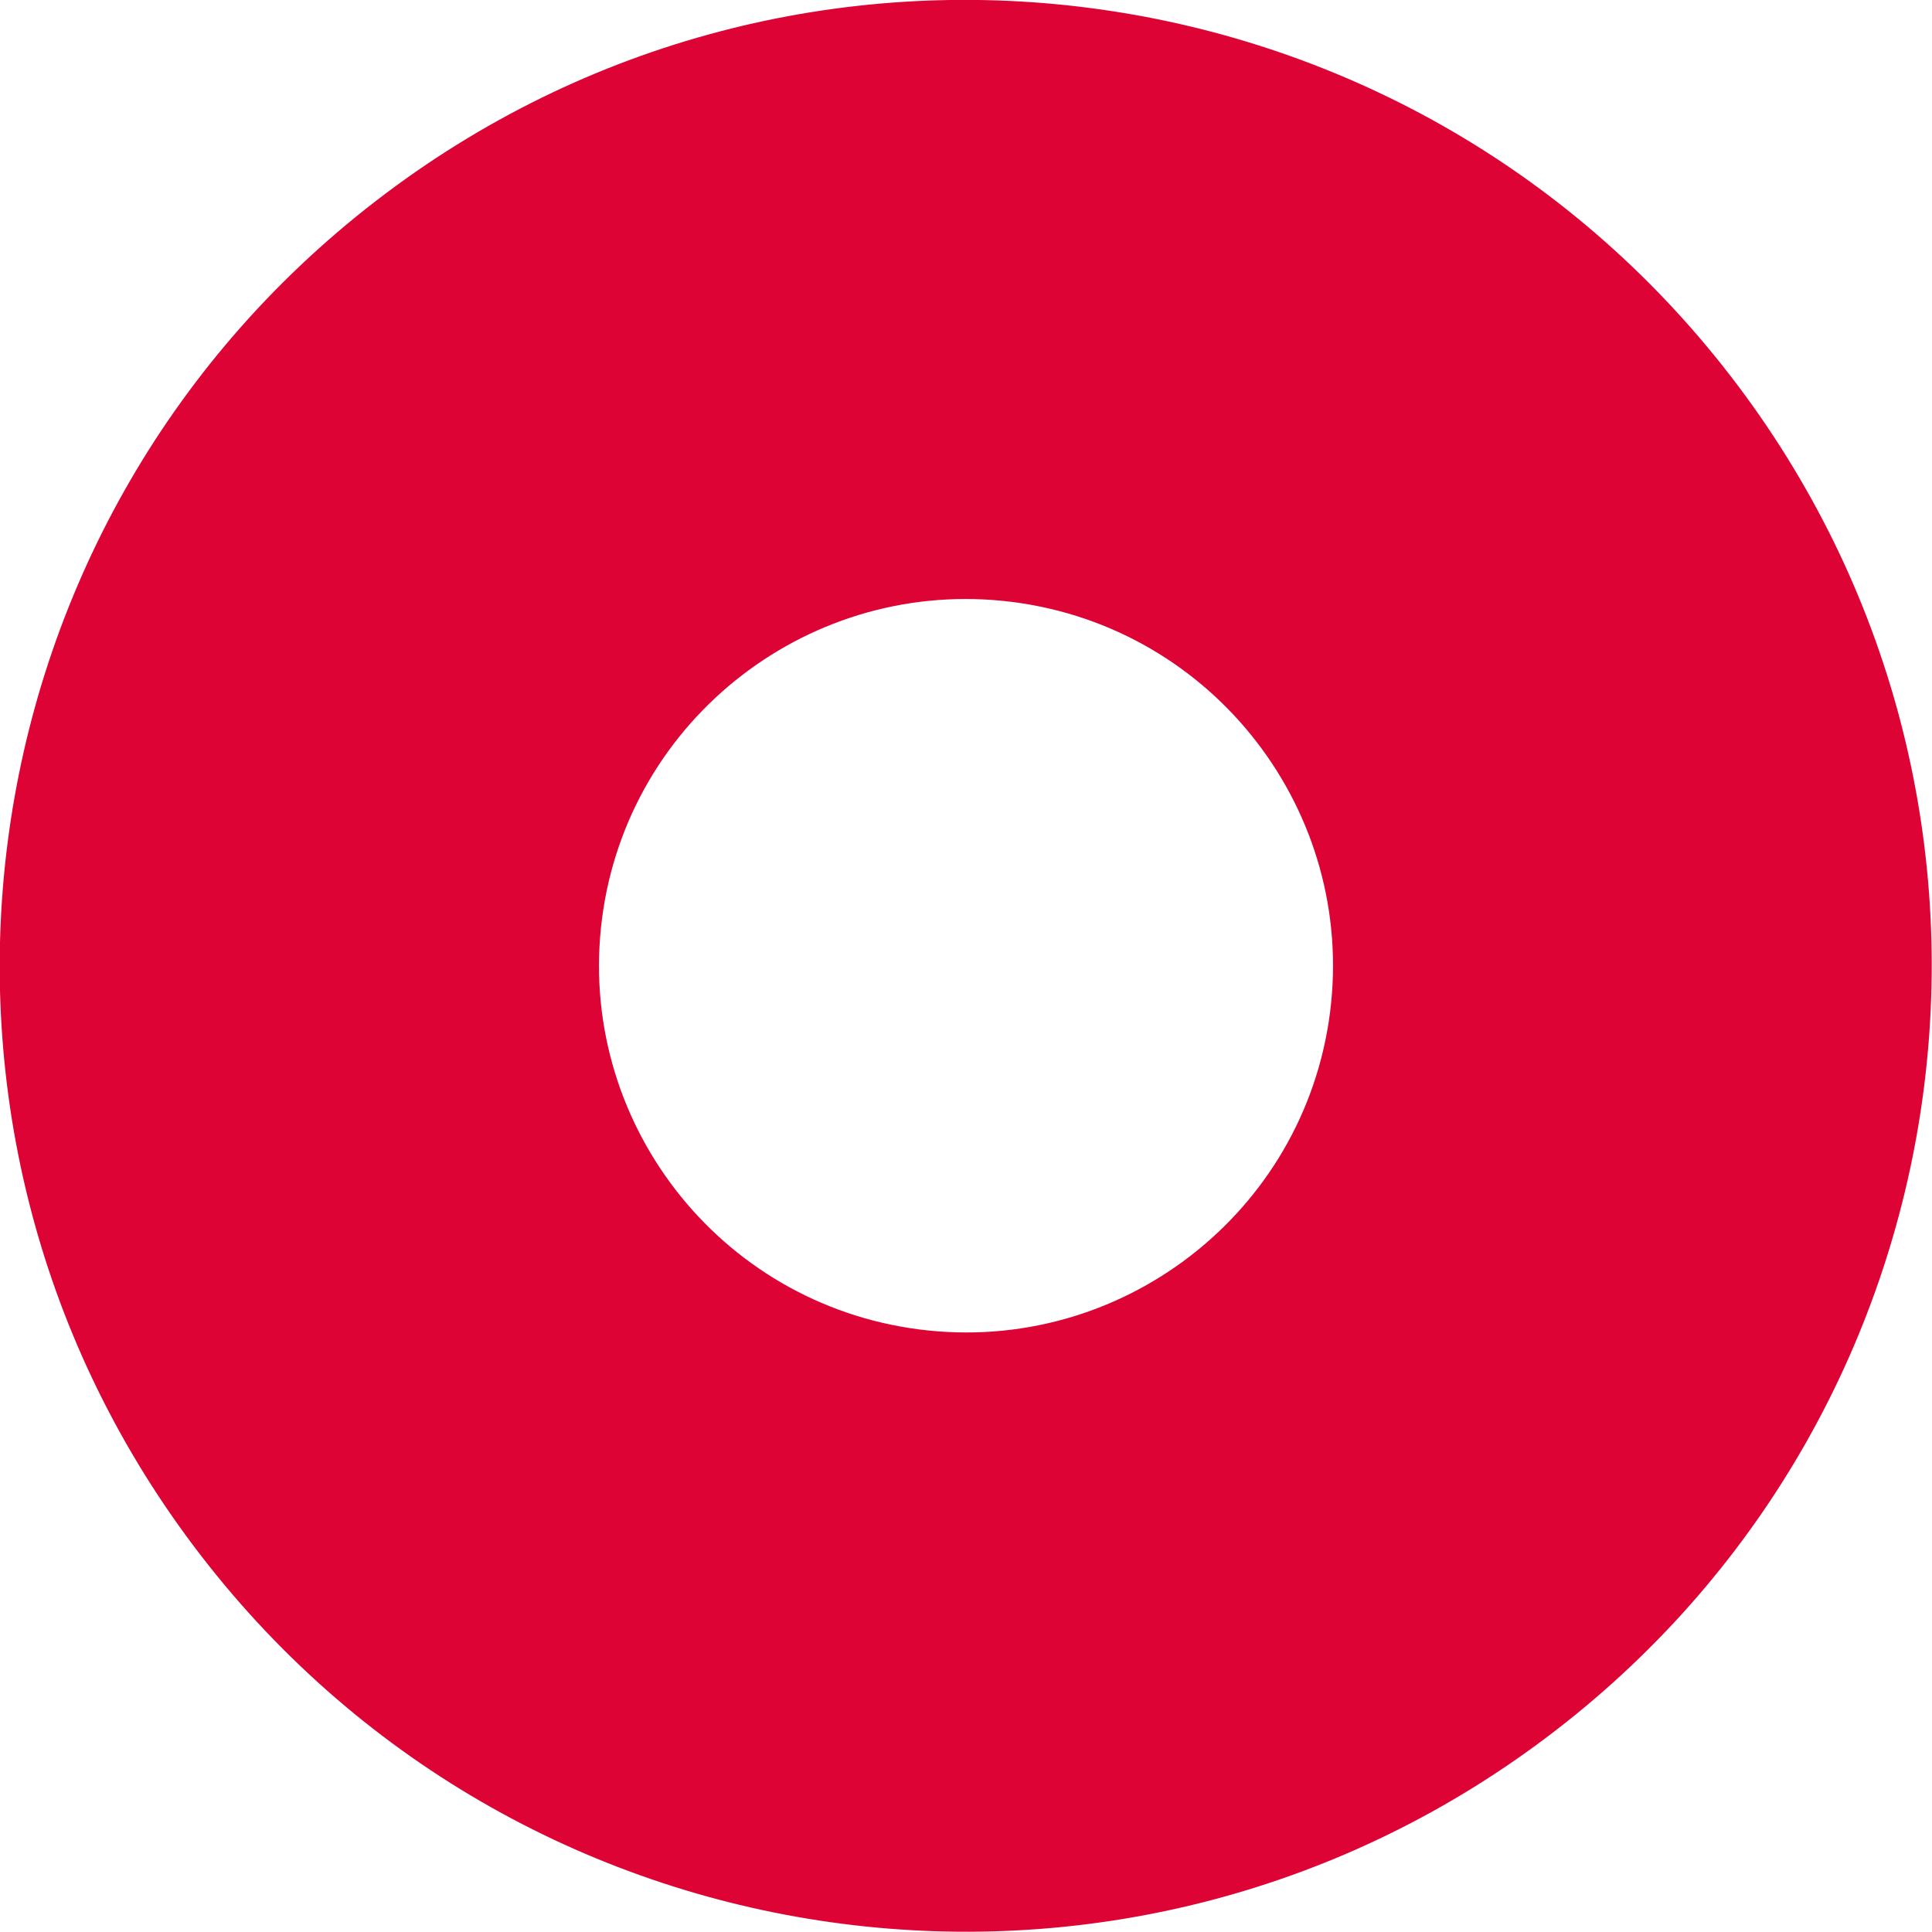 <?xml version="1.0" encoding="UTF-8"?> <!-- Creator: CorelDRAW 2019 (64-Bit) --> <svg xmlns="http://www.w3.org/2000/svg" xmlns:xlink="http://www.w3.org/1999/xlink" xmlns:xodm="http://www.corel.com/coreldraw/odm/2003" xml:space="preserve" width="64.108mm" height="64.109mm" style="shape-rendering:geometricPrecision; text-rendering:geometricPrecision; image-rendering:optimizeQuality; fill-rule:evenodd; clip-rule:evenodd" viewBox="0 0 33.73 33.73"> <defs> <style type="text/css"> <![CDATA[ .fil0 {fill:#DD0335;fill-rule:nonzero} ]]> </style> </defs> <g id="Слой_x0020_1">  <path class="fil0" d="M23.22 17.68c0.45,-3.51 -2.03,-6.72 -5.54,-7.17 -3.51,-0.45 -6.72,2.03 -7.17,5.53 -0.45,3.51 2.03,6.72 5.54,7.17 3.51,0.45 6.72,-2.03 7.17,-5.53zm-16.66 -14.17c7.37,-5.69 17.96,-4.32 23.65,3.05 5.69,7.37 4.33,17.96 -3.05,23.65 -7.37,5.69 -17.96,4.33 -23.65,-3.05 -5.69,-7.37 -4.33,-17.96 3.05,-23.65z"></path> </g> </svg> 